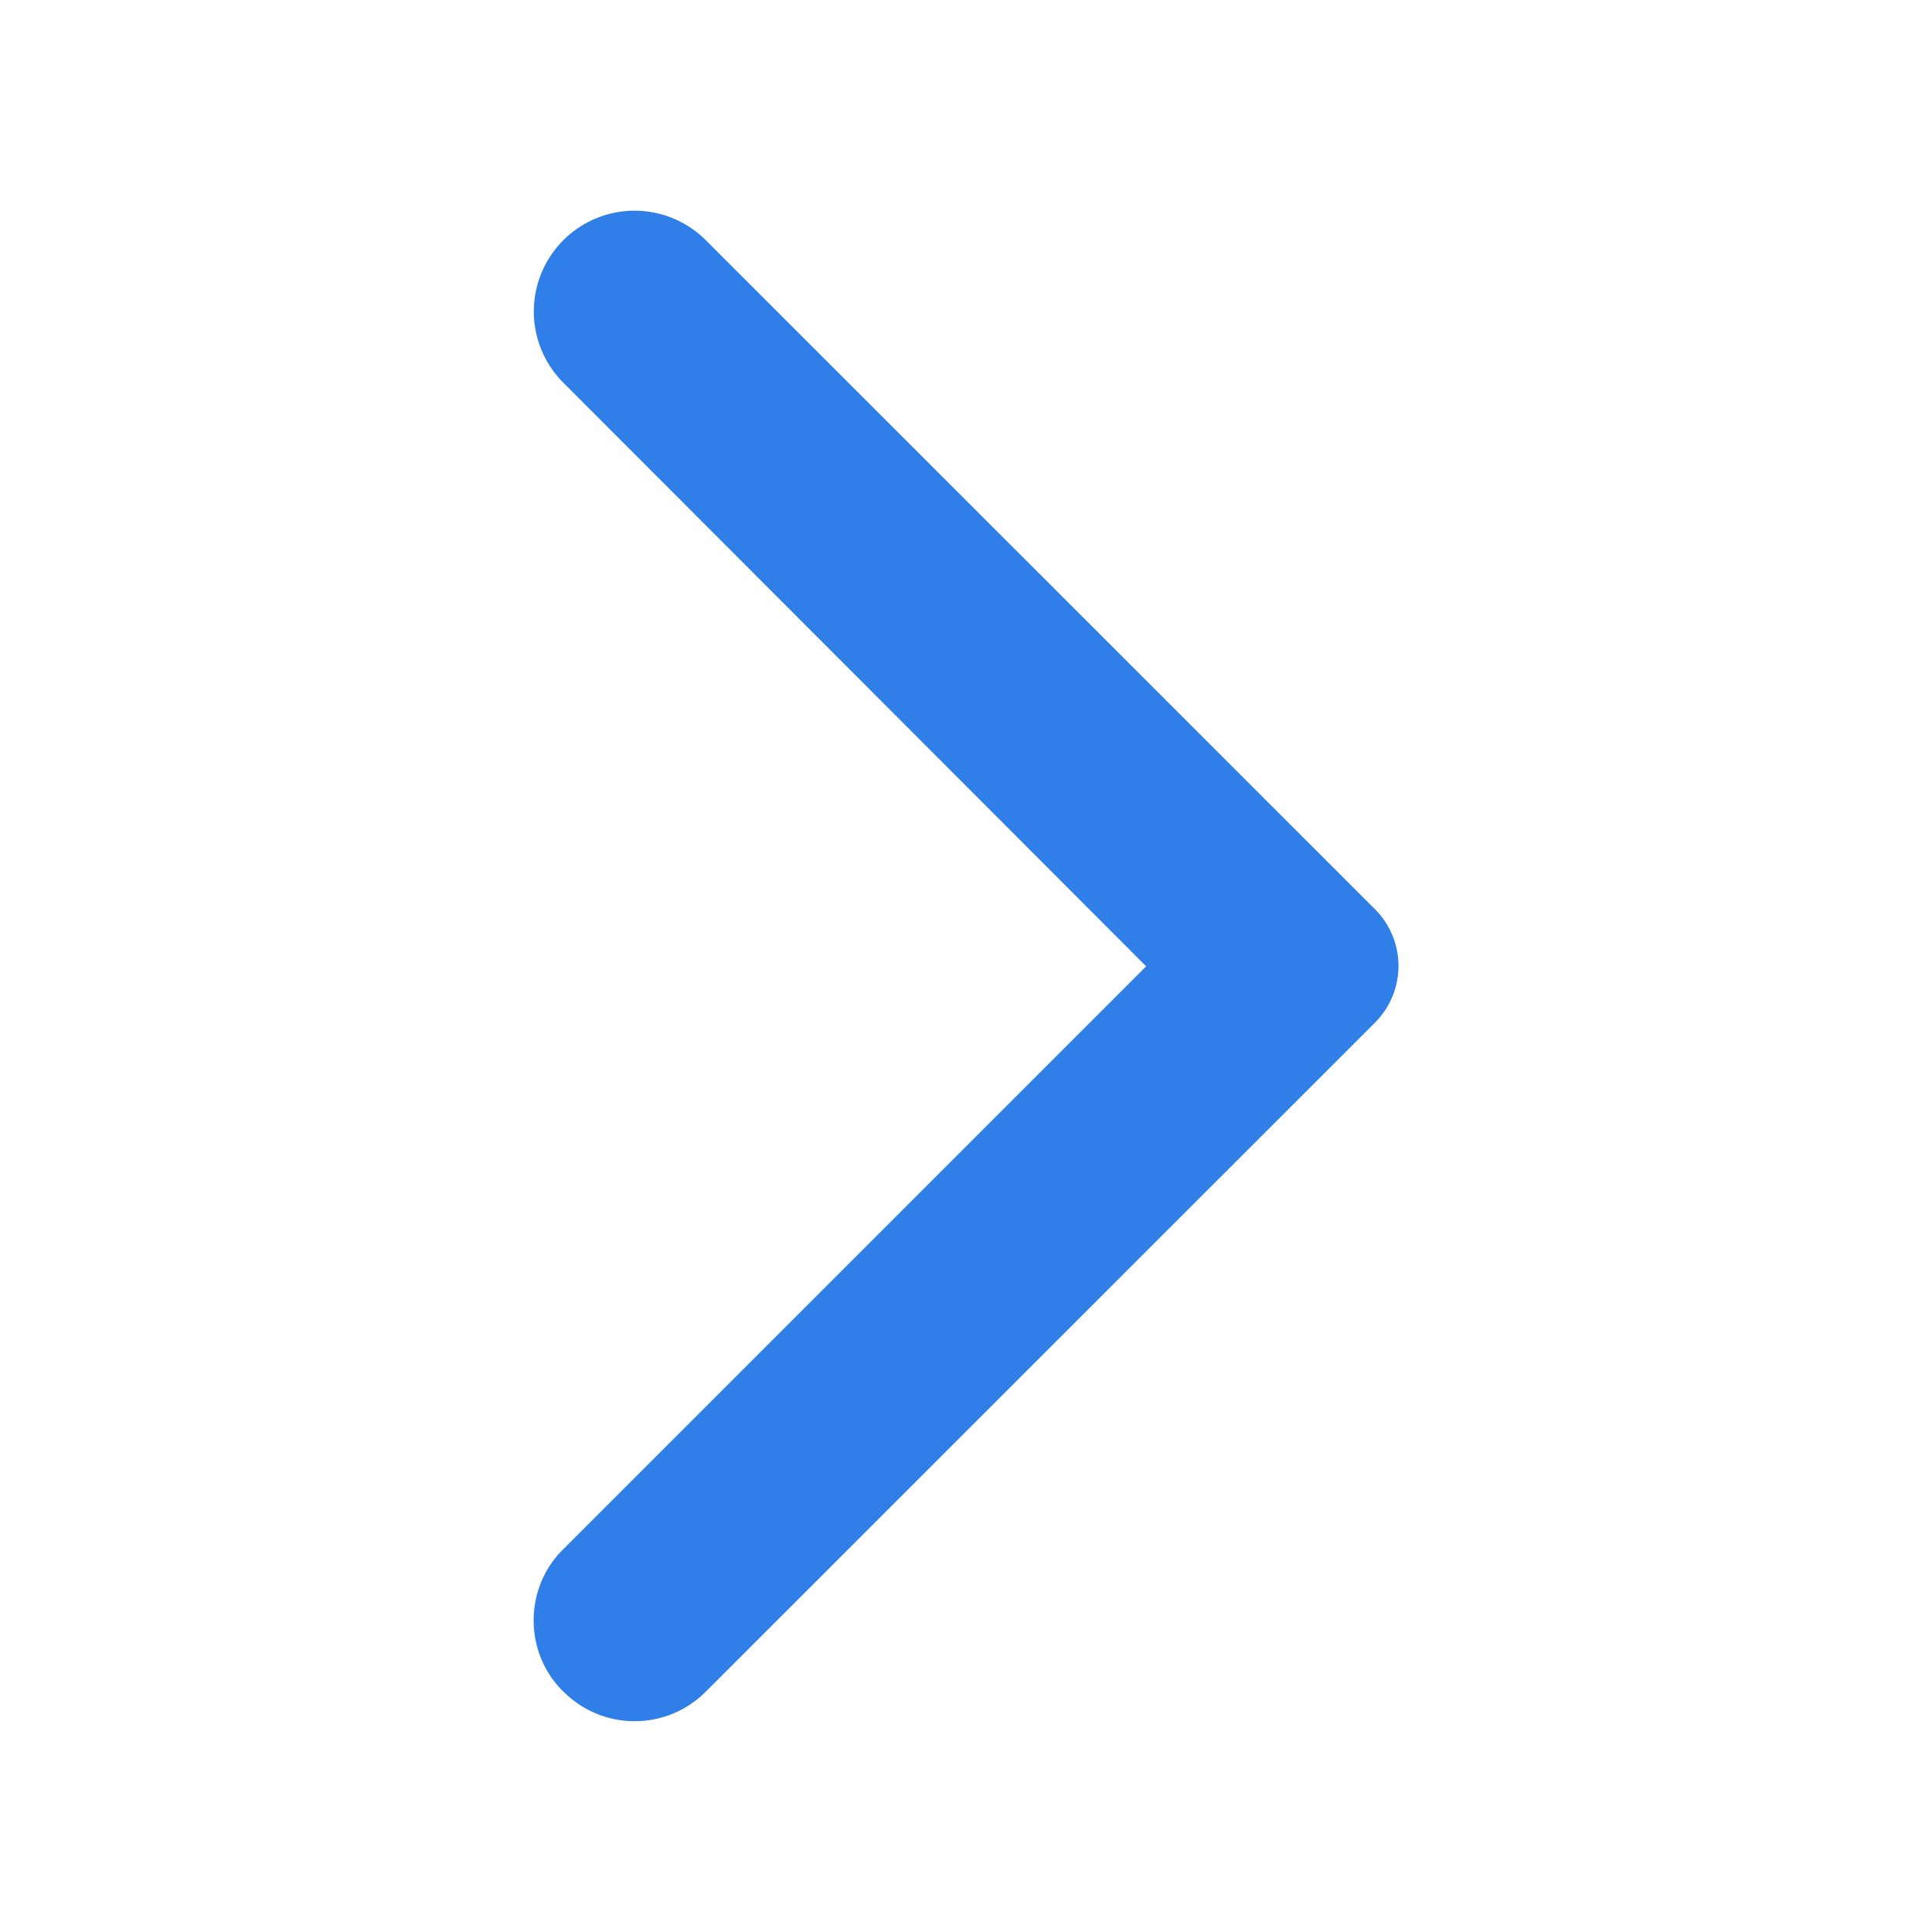 <svg width="12" height="12" viewBox="0 0 12 12" fill="none" xmlns="http://www.w3.org/2000/svg"><path d="M3.5 10.507c.244.245.64.245.884 0L8.54 6.352a.498.498 0 000-.705L4.384 1.492a.625.625 0 10-.885.885l3.62 3.625-3.625 3.625c-.24.24-.24.64.005.88z" fill="#307EE8"/></svg>